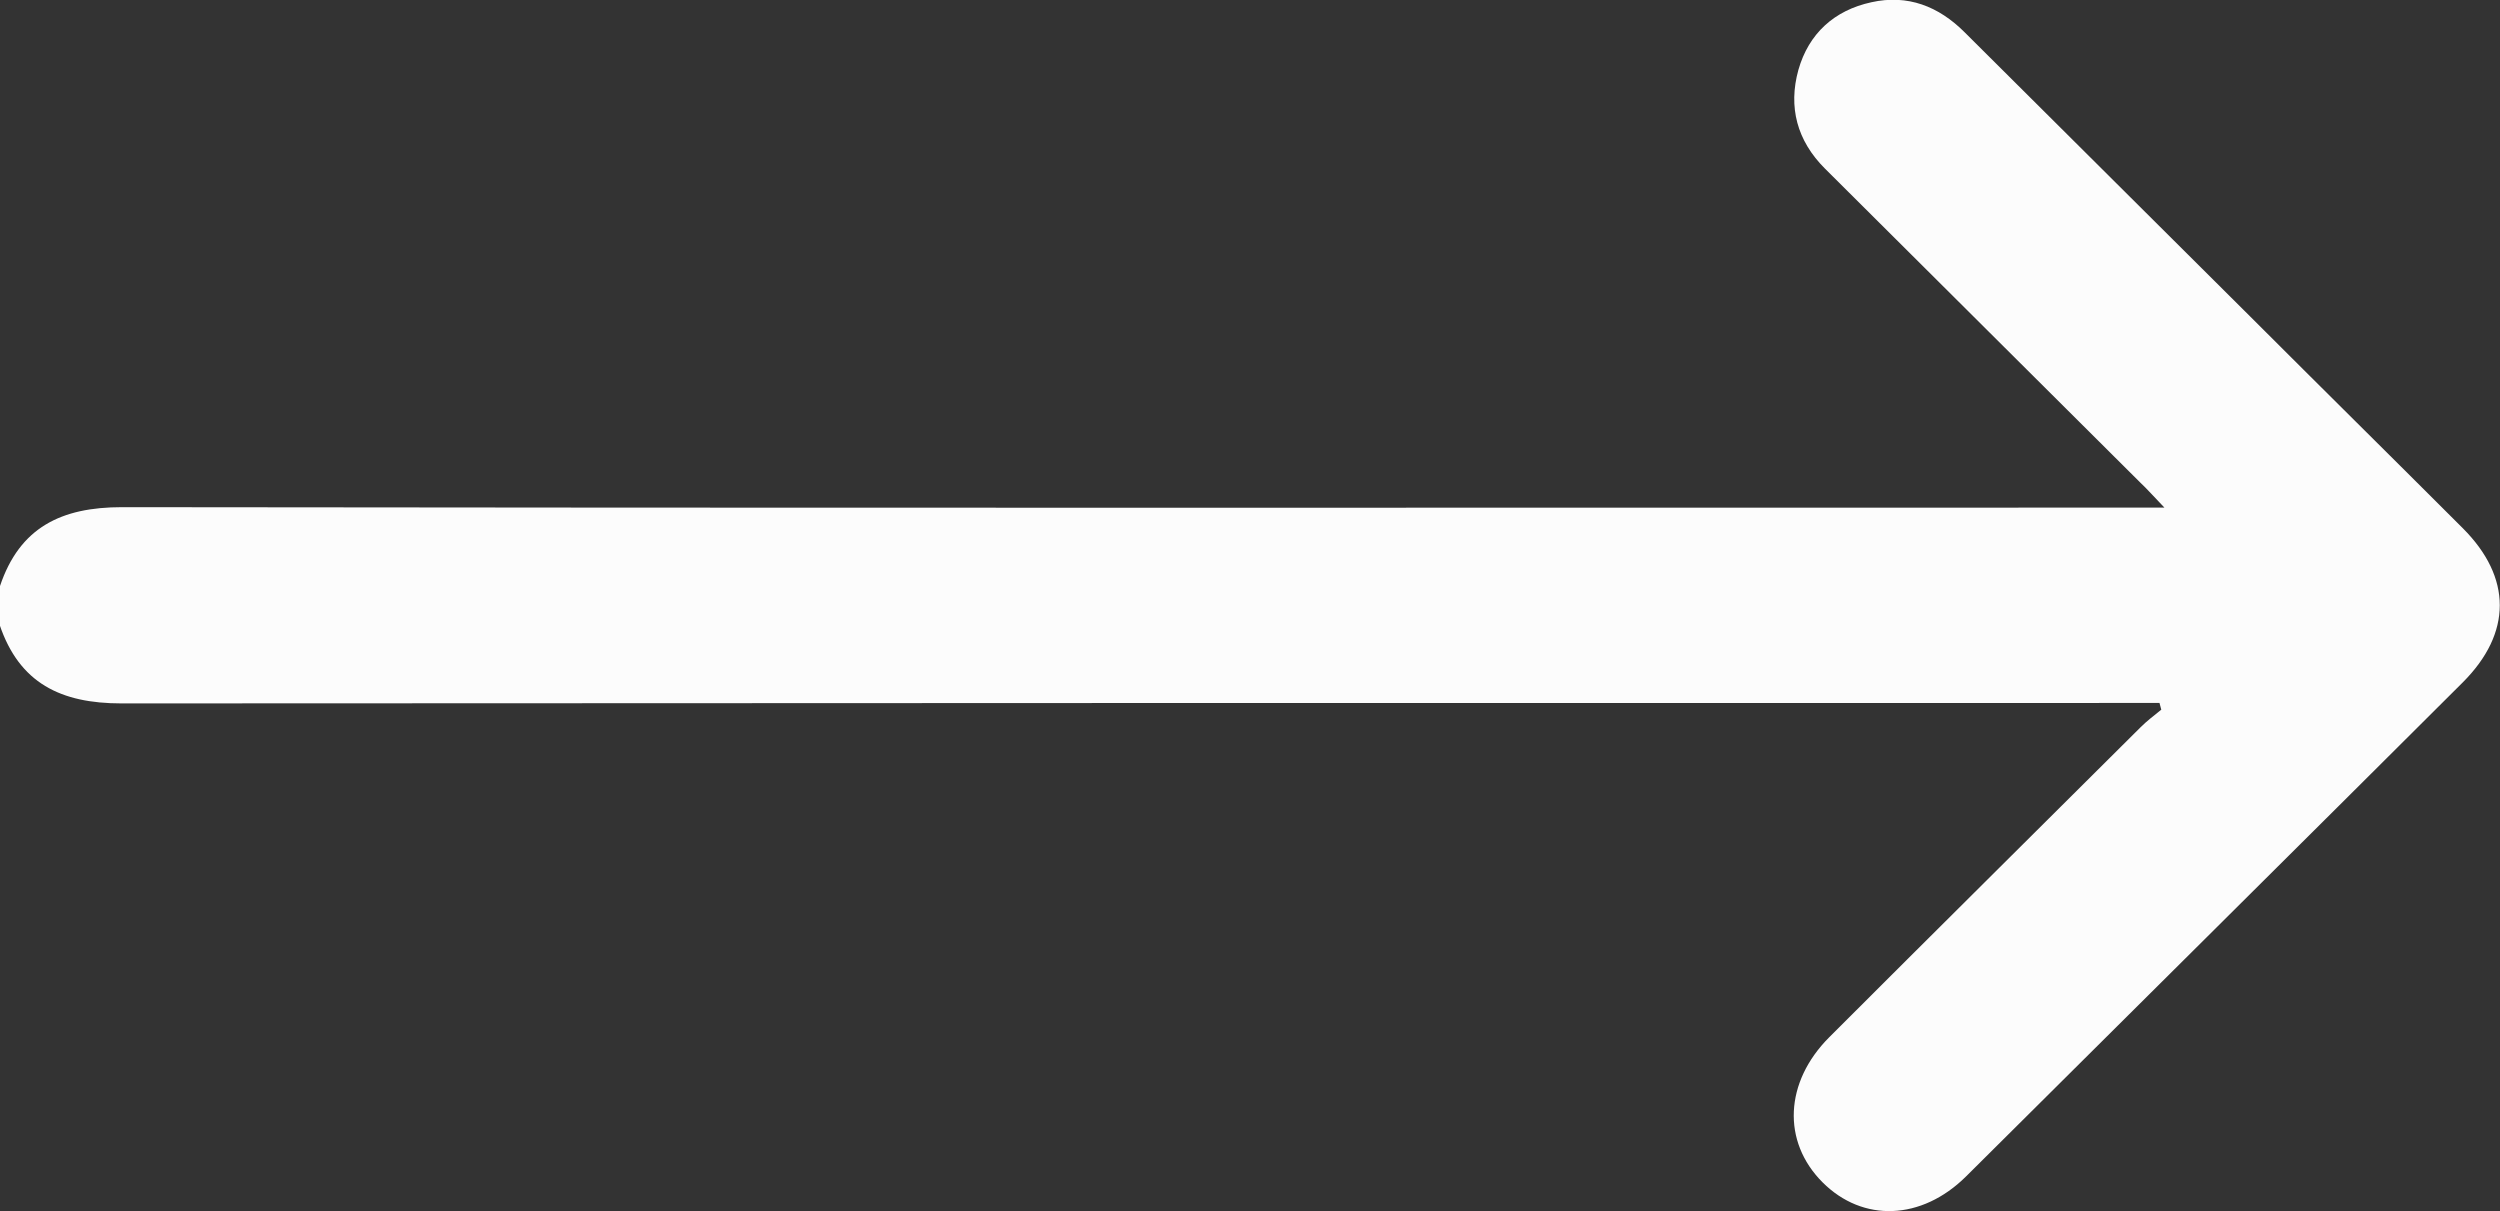 <?xml version="1.0" encoding="UTF-8"?><svg id="Layer_2" xmlns="http://www.w3.org/2000/svg" viewBox="0 0 55.8 27.03"><rect x="0" y="0" width="55.8" height="27.03" fill="#333333" stroke="none"/><defs><style>.cls-1{fill:#fcfcfc;}</style></defs><g id="Layer_1-2"><path class="cls-1" d="M0,13.08c.44-1.31,1.37-1.76,2.72-1.76,14.95,.02,29.89,.01,44.84,.01h.75c-.24-.25-.39-.42-.55-.57-2.34-2.33-4.68-4.66-7.03-7-.62-.62-.82-1.37-.59-2.2,.23-.81,.8-1.33,1.63-1.51,.81-.18,1.5,.09,2.08,.67,2.12,2.11,4.25,4.23,6.37,6.34,1.58,1.58,3.17,3.15,4.75,4.73,1.1,1.1,1.1,2.34,0,3.44-3.69,3.68-7.39,7.35-11.09,11.03-.99,.98-2.3,1.03-3.2,.13-.91-.91-.85-2.24,.15-3.24,2.31-2.31,4.63-4.61,6.95-6.92,.14-.14,.3-.26,.46-.39-.01-.05-.03-.1-.04-.15h-.6c-14.96,0-29.93,0-44.89,.01-1.35,0-2.28-.45-2.72-1.76v-.87Z"/></g></svg>
